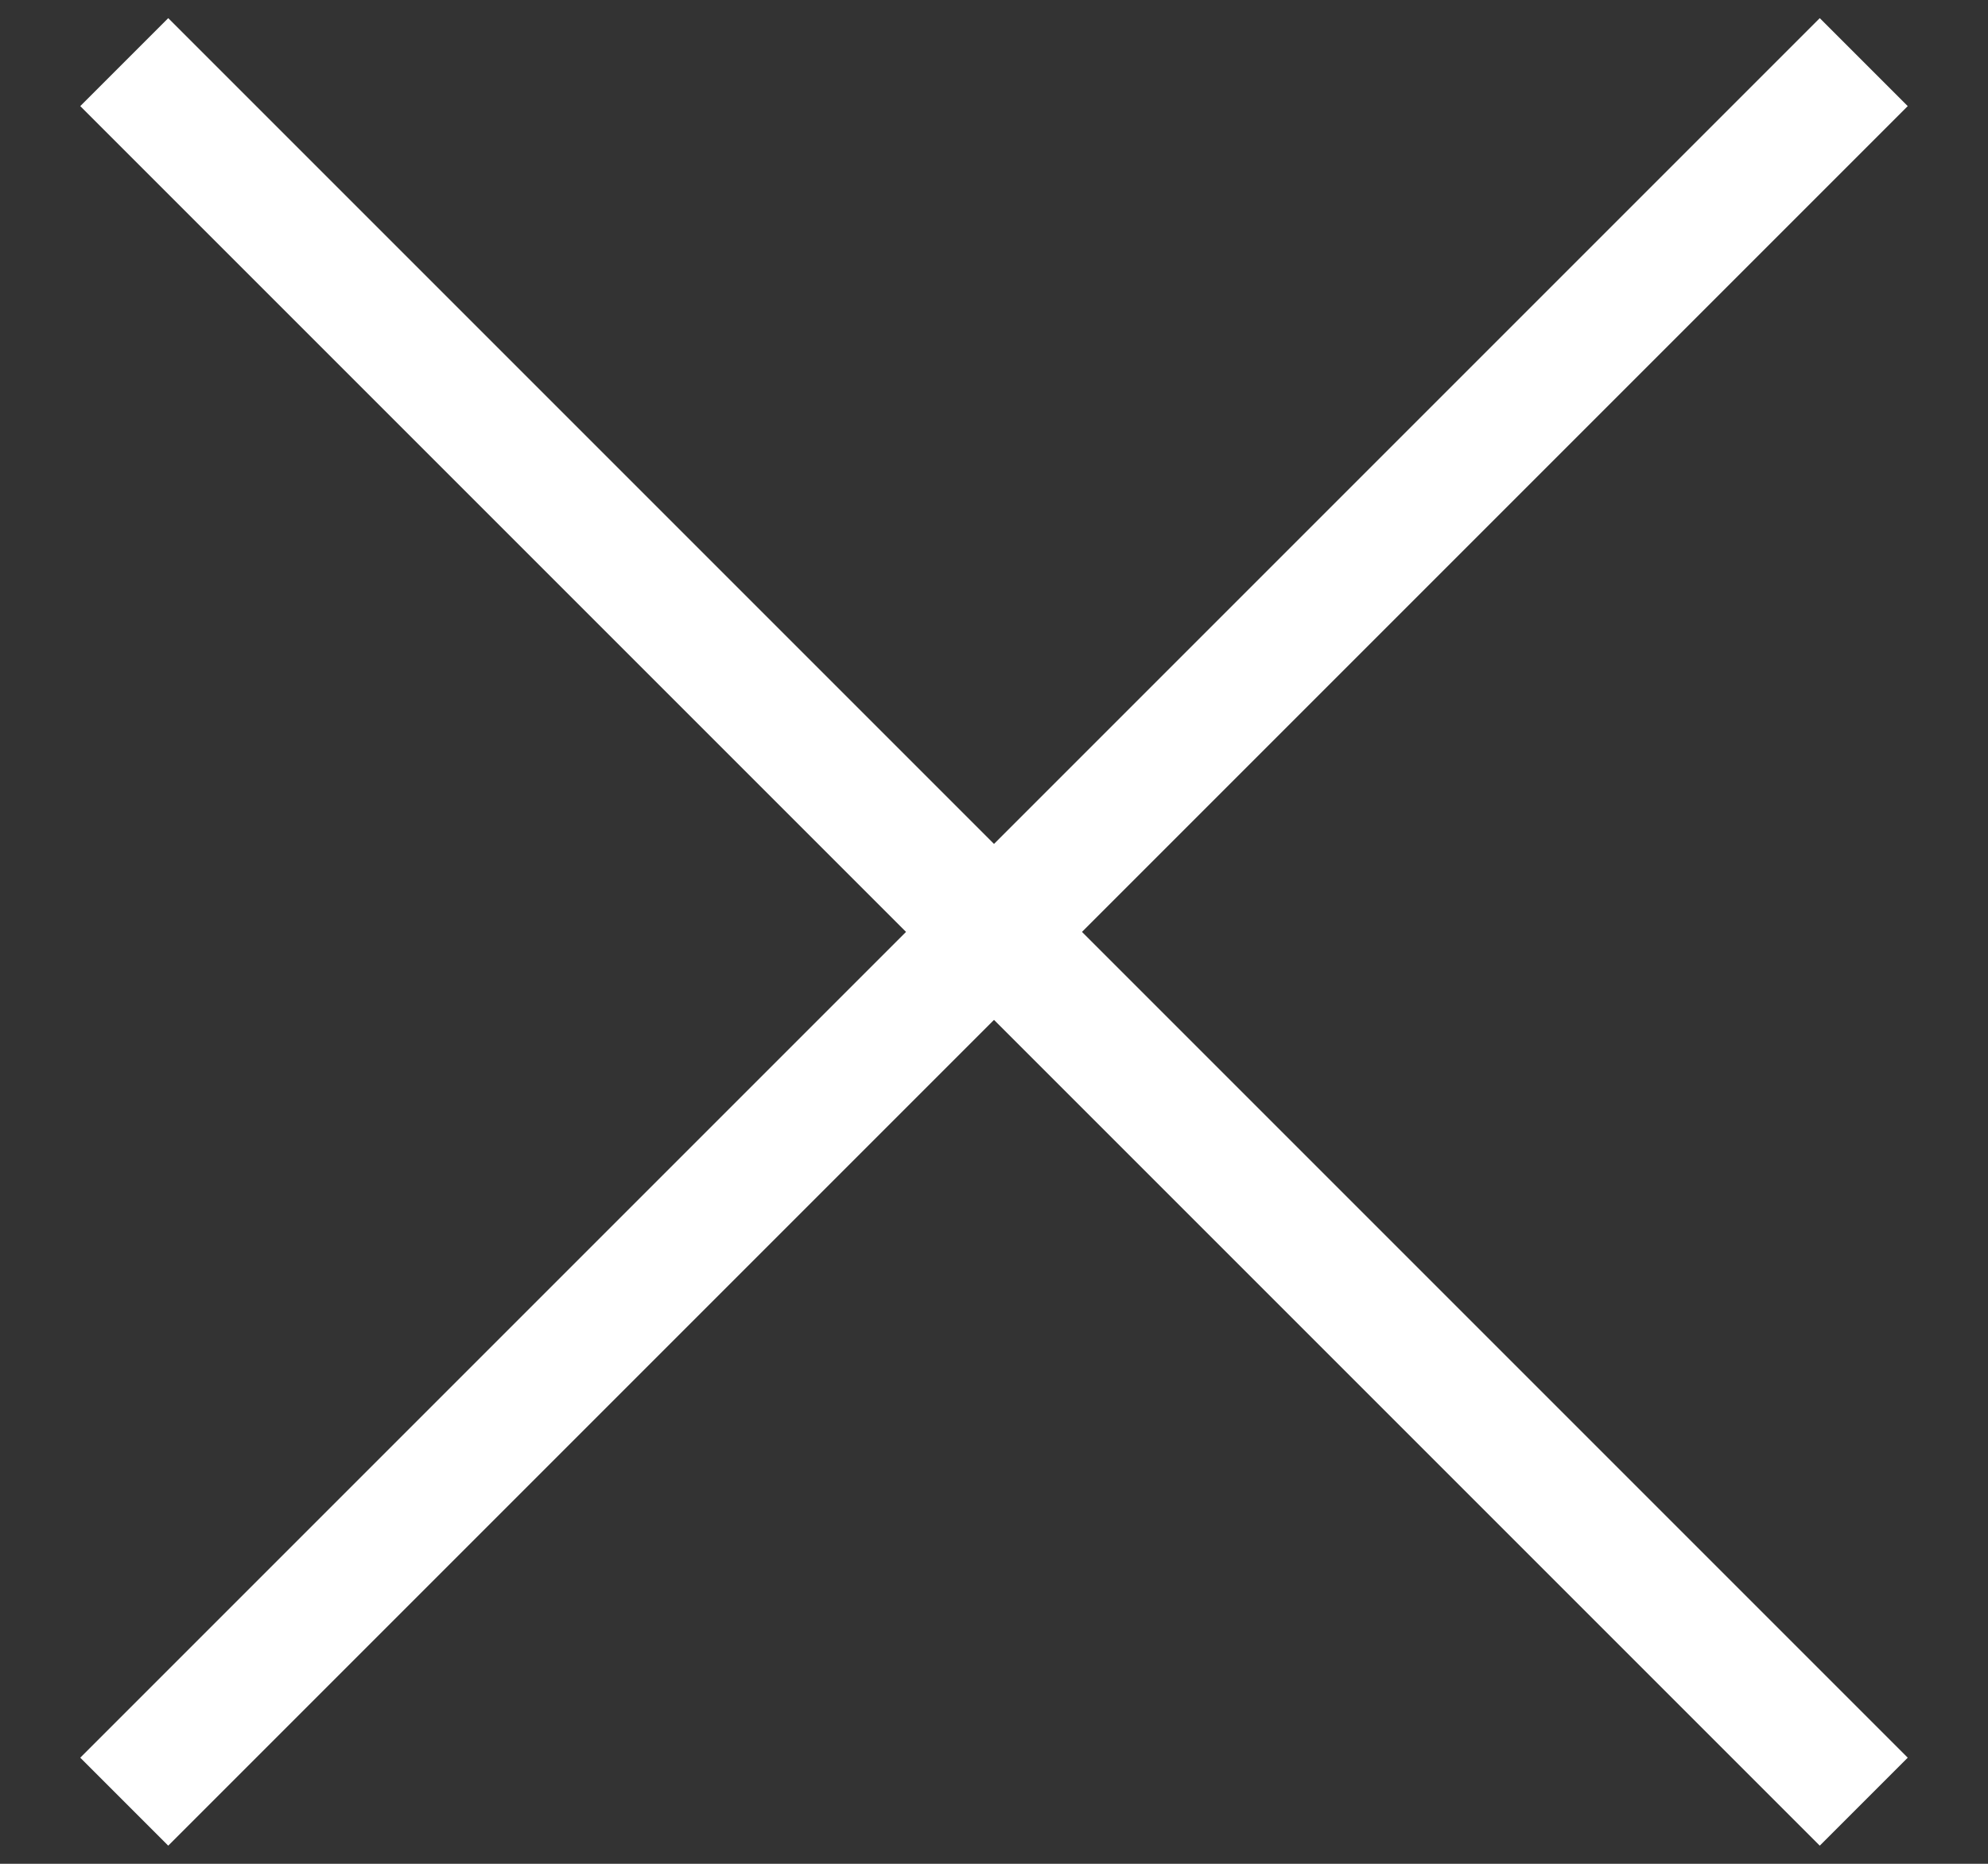 <?xml version="1.0" encoding="UTF-8"?> <svg xmlns="http://www.w3.org/2000/svg" width="16" height="15" viewBox="0 0 16 15" fill="none"><rect x="0" y="0" width="16" height="15" fill="#333333" stroke="none"/><path d="M15.354 0.854L1.354 14.854L0.646 14.146L14.646 0.146L15.354 0.854Z" fill="white"></path><path d="M0.646 0.854L14.646 14.854L15.354 14.146L1.354 0.146L0.646 0.854Z" fill="white"></path></svg> 